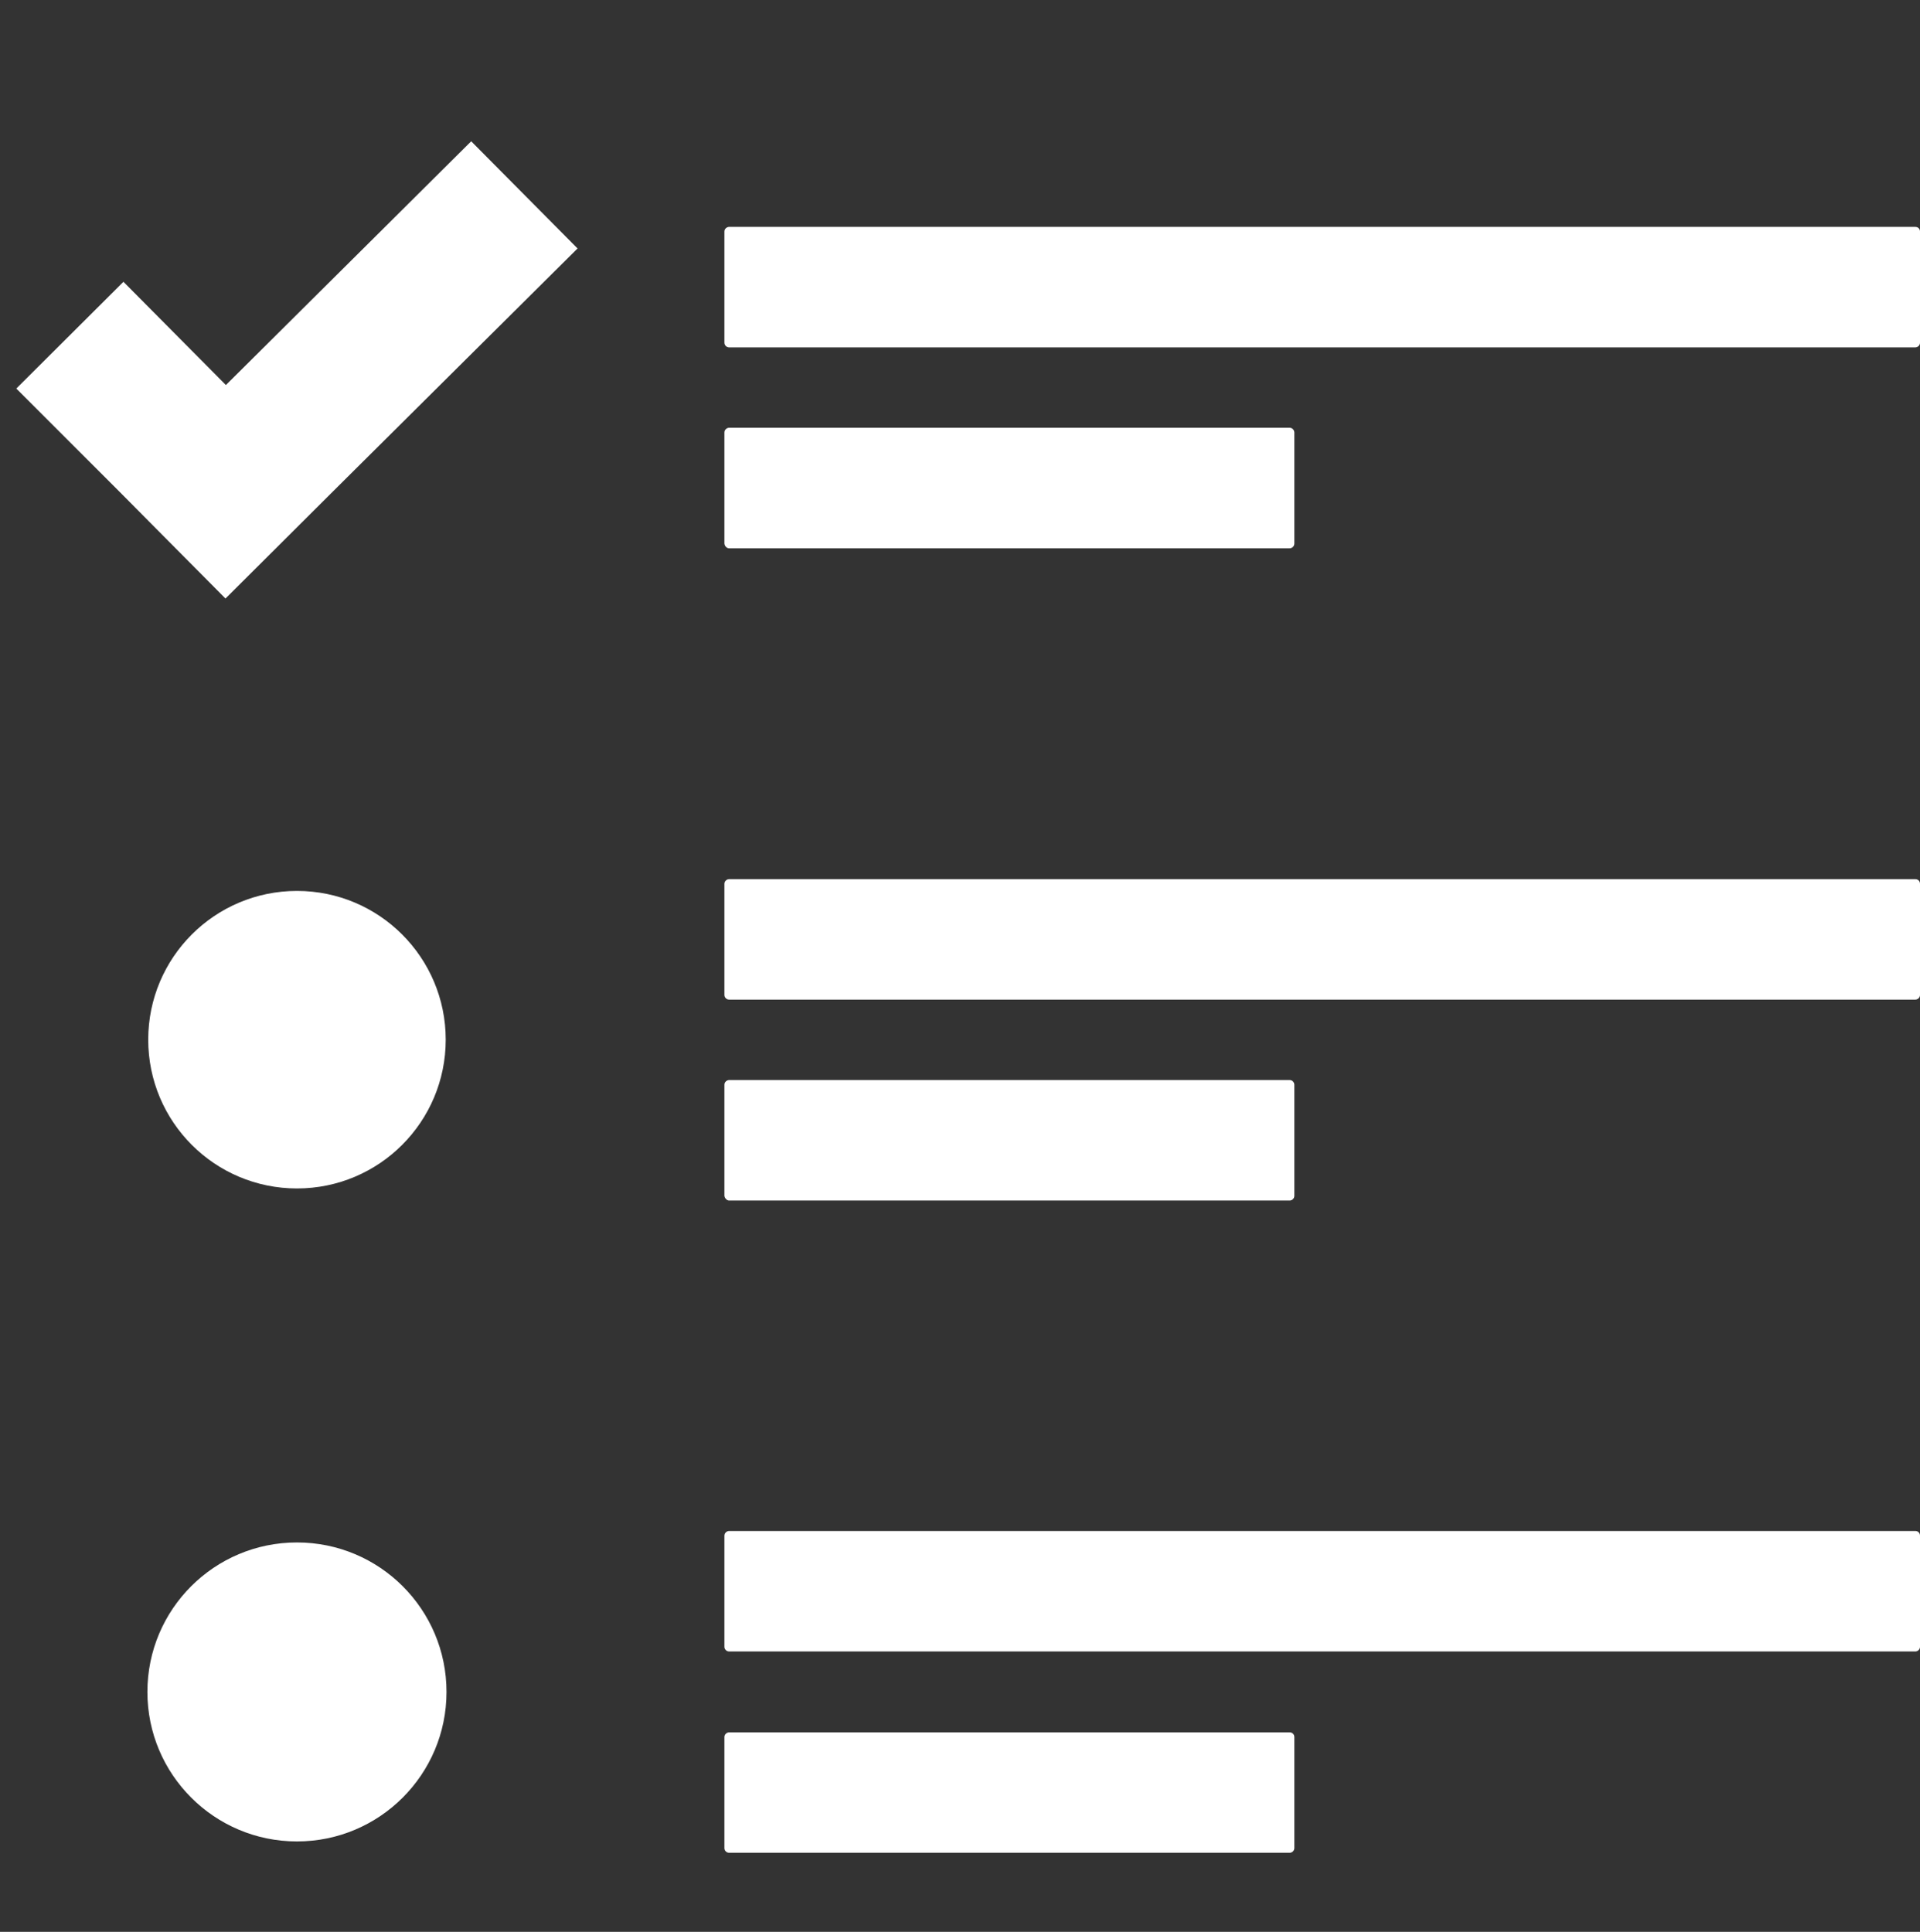 <?xml version="1.0" encoding="utf-8"?>
<!-- Generator: Adobe Illustrator 14.0.0, SVG Export Plug-In . SVG Version: 6.00 Build 43363)  -->
<!DOCTYPE svg PUBLIC "-//W3C//DTD SVG 1.1//EN" "http://www.w3.org/Graphics/SVG/1.1/DTD/svg11.dtd">
<svg version="1.1" id="Layer_1" xmlns="http://www.w3.org/2000/svg" xmlns:xlink="http://www.w3.org/1999/xlink" x="0px" y="0px"
	 width="46.398px" height="46.691px" viewBox="0 0 46.398 46.691" enable-background="new 0 0 46.398 46.691" xml:space="preserve">
<rect x="0" y="0" width="46.398" height="46.691" fill="#333333" stroke="none"/>
<g>
	<g>
		<path fill="#FFFFFF" d="M46.284,5.484H17.62c-0.057,0-0.114,0.047-0.114,0.113v2.685c0,0.057,0.047,0.114,0.114,0.114h28.664
			c0.058,0,0.114-0.047,0.114-0.114V5.596C46.398,5.531,46.351,5.484,46.284,5.484L46.284,5.484z M46.284,5.484"/>
	</g>
	<path fill="#FFFFFF" d="M10.771,25.128c0,1.986-1.609,3.596-3.594,3.596c-1.986,0-3.595-1.609-3.595-3.596
		c0-1.986,1.609-3.595,3.595-3.595C9.162,21.533,10.771,23.142,10.771,25.128L10.771,25.128z M10.771,25.128"/>
	<path fill="#FFFFFF" d="M10.79,40.893c0,1.994-1.618,3.613-3.614,3.613c-1.996,0-3.614-1.619-3.614-3.613
		c0-1.998,1.618-3.613,3.614-3.613C9.172,37.28,10.79,38.895,10.79,40.893L10.79,40.893z M10.79,40.893"/>
	<g>
		<path fill="#FFFFFF" d="M17.62,13.252h13.545c0.057,0,0.114-0.047,0.114-0.114v-2.685c0-0.057-0.048-0.114-0.114-0.114H17.62
			c-0.057,0-0.114,0.048-0.114,0.114v2.685C17.515,13.204,17.563,13.252,17.62,13.252L17.62,13.252z M17.62,13.252"/>
		<path fill="#FFFFFF" d="M46.284,21.248H17.62c-0.057,0-0.114,0.048-0.114,0.114v2.685c0,0.057,0.047,0.113,0.114,0.113h28.664
			c0.058,0,0.114-0.047,0.114-0.113v-2.685C46.398,21.296,46.351,21.248,46.284,21.248L46.284,21.248z M46.284,21.248"/>
		<path fill="#FFFFFF" d="M17.62,29.016h13.545c0.057,0,0.114-0.047,0.114-0.113v-2.686c0-0.057-0.048-0.113-0.114-0.113H17.62
			c-0.057,0-0.114,0.049-0.114,0.113v2.686C17.515,28.96,17.563,29.016,17.62,29.016L17.62,29.016z M17.62,29.016"/>
		<path fill="#FFFFFF" d="M46.284,37.003H17.62c-0.057,0-0.114,0.047-0.114,0.115v2.684c0,0.057,0.047,0.113,0.114,0.113h28.664
			c0.058,0,0.114-0.047,0.114-0.113v-2.684C46.398,37.05,46.351,37.003,46.284,37.003L46.284,37.003z M46.284,37.003"/>
	</g>
	<path fill="#FFFFFF" d="M31.165,41.87H17.62c-0.057,0-0.114,0.047-0.114,0.113v2.686c0,0.057,0.047,0.111,0.114,0.111h13.545
		c0.057,0,0.114-0.047,0.114-0.111v-2.686C31.279,41.917,31.231,41.87,31.165,41.87L31.165,41.87z M31.165,41.87"/>
	<path fill="#FFFFFF" d="M5.459,9.306L2.983,6.811l-2.589,2.58l2.485,2.485l2.57,2.59l2.58-2.571l5.928-5.89l-2.57-2.59L5.459,9.306
		z M5.459,9.306"/>
</g>
</svg>
